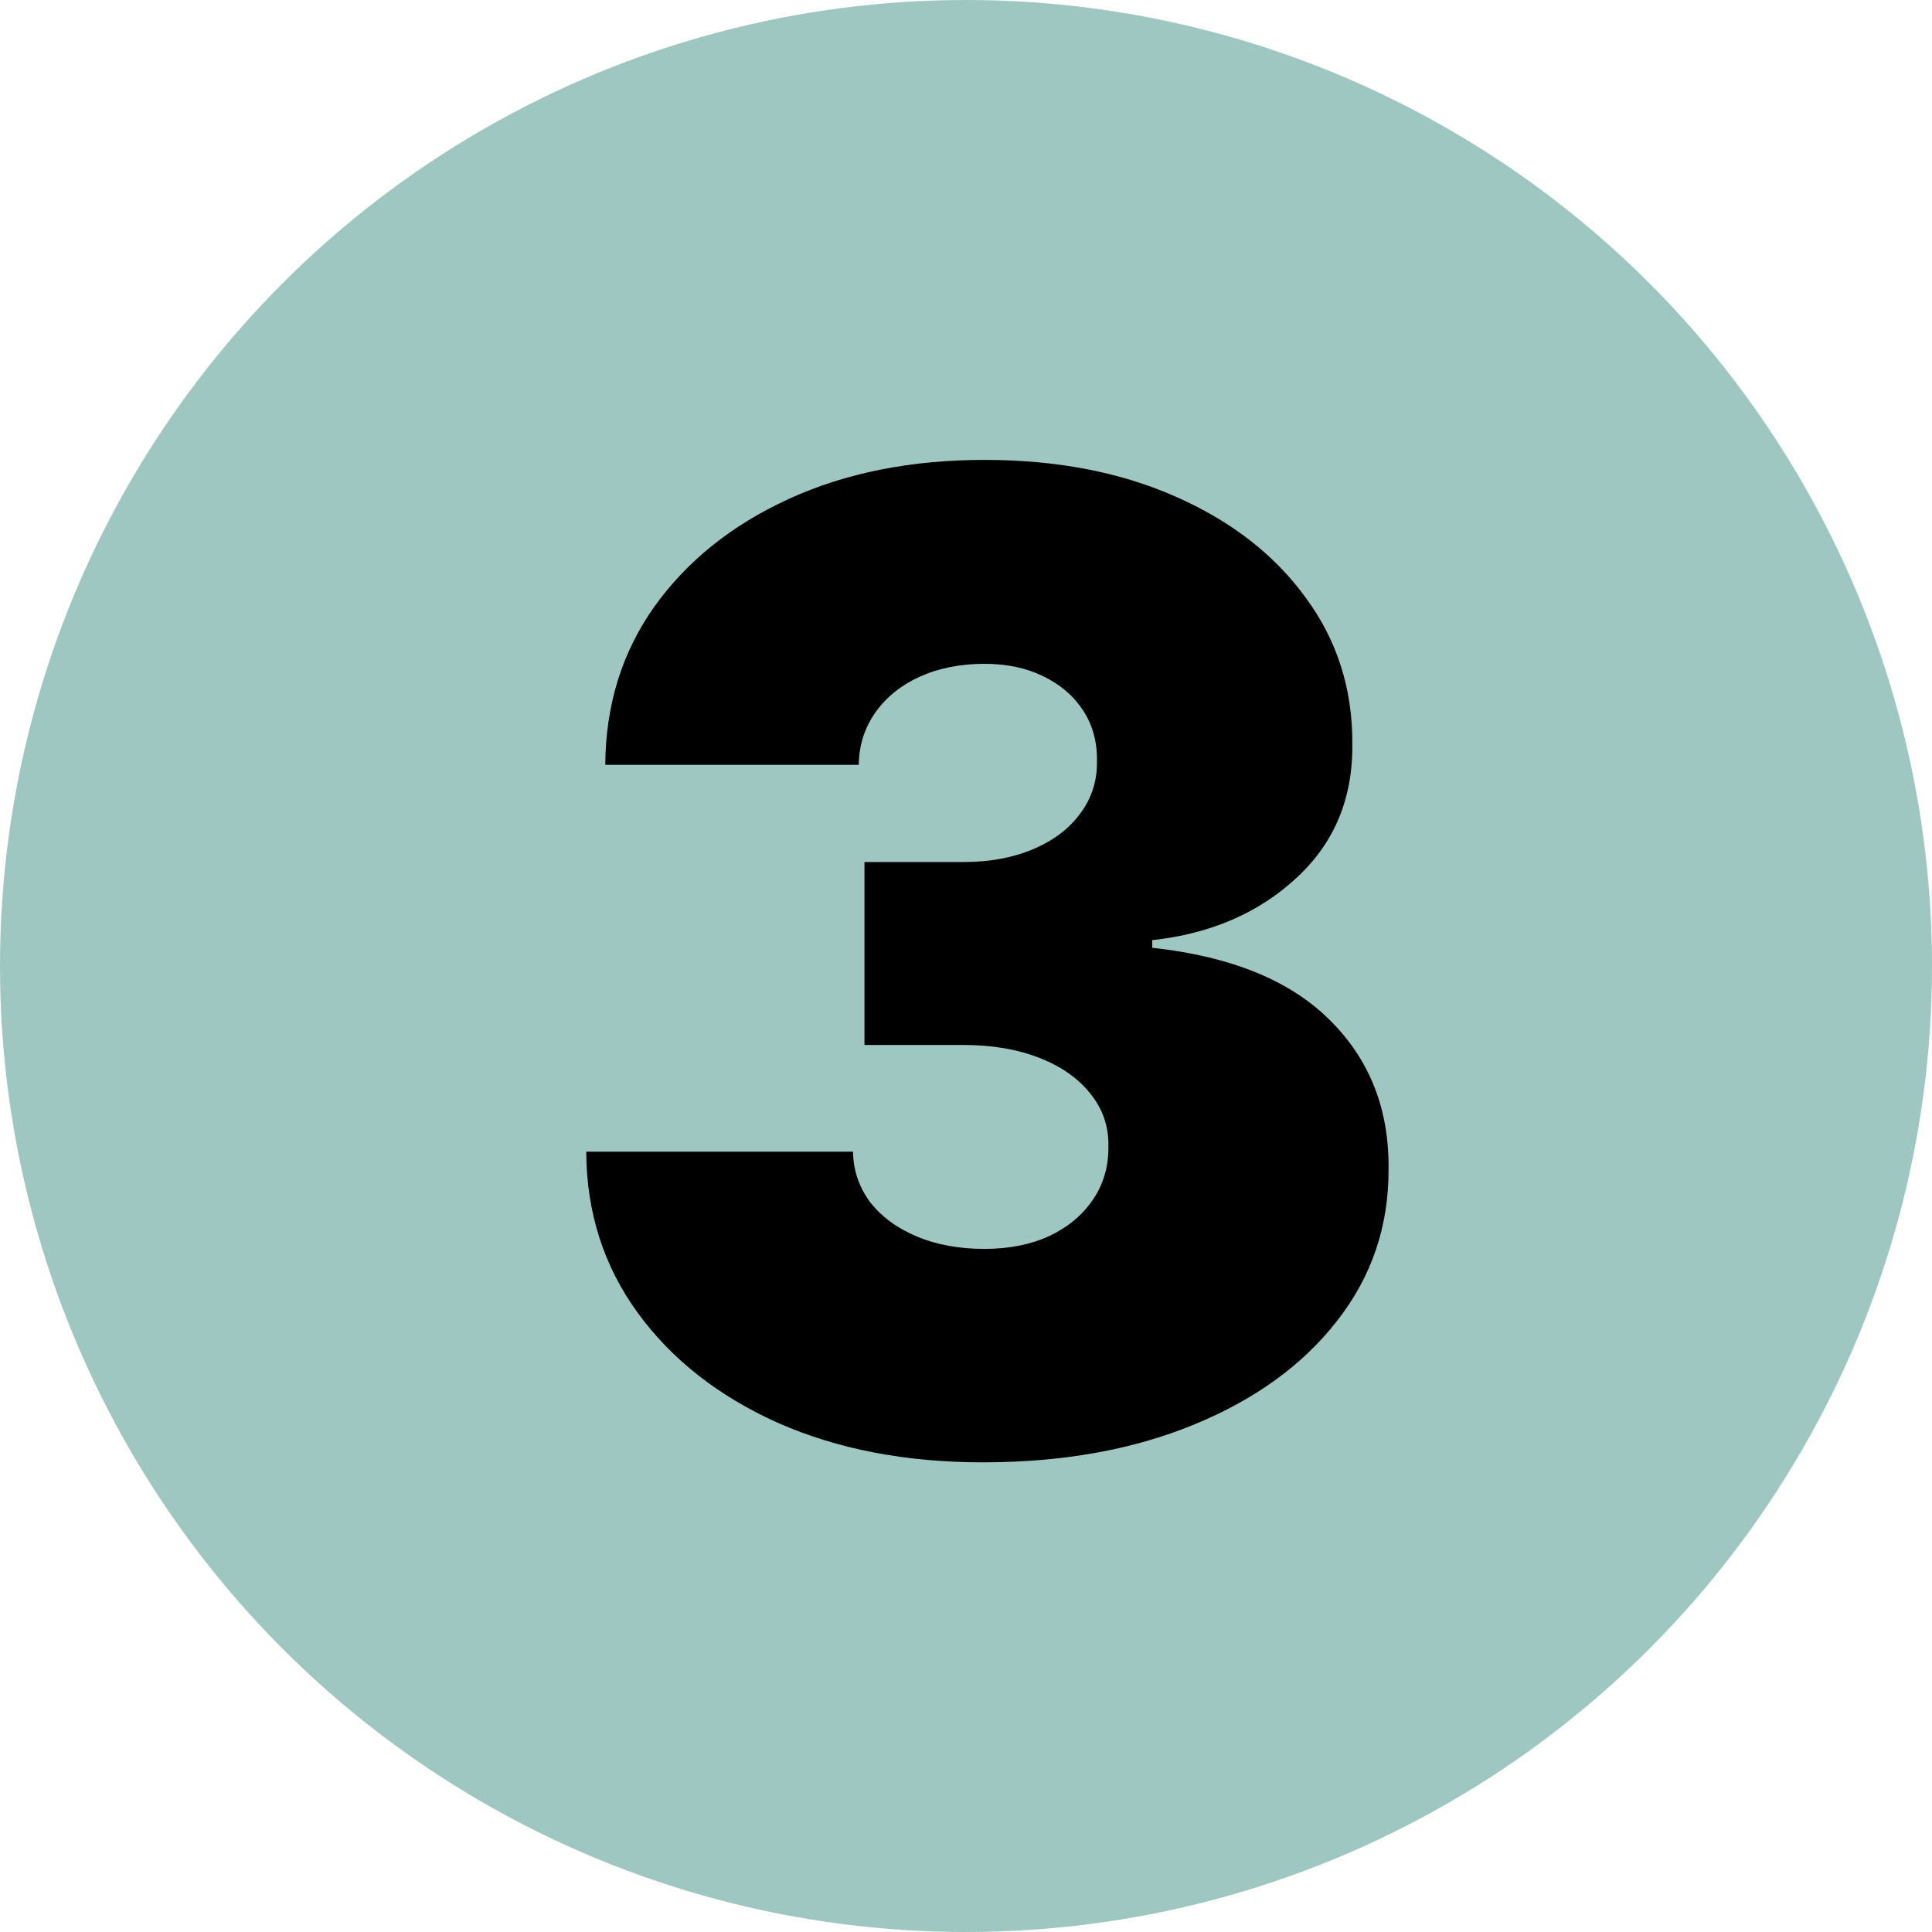 <svg width="144" height="144" viewBox="0 0 144 144" fill="none" xmlns="http://www.w3.org/2000/svg">
<circle cx="72" cy="72" r="72" fill="#9EC7C2"/>
<path d="M73.239 108.994C67.51 108.994 62.419 108.012 57.969 106.047C53.542 104.058 50.062 101.324 47.528 97.844C44.995 94.364 43.717 90.363 43.693 85.841H63.58C63.603 87.238 64.029 88.492 64.858 89.605C65.71 90.694 66.87 91.546 68.338 92.162C69.806 92.778 71.487 93.085 73.381 93.085C75.204 93.085 76.813 92.766 78.21 92.126C79.607 91.463 80.696 90.552 81.477 89.392C82.258 88.232 82.637 86.906 82.614 85.415C82.637 83.947 82.188 82.645 81.264 81.508C80.365 80.372 79.098 79.484 77.465 78.845C75.831 78.206 73.949 77.886 71.818 77.886H64.432V64.25H71.818C73.783 64.25 75.511 63.93 77.003 63.291C78.518 62.652 79.69 61.764 80.519 60.628C81.371 59.492 81.785 58.189 81.761 56.722C81.785 55.301 81.442 54.046 80.731 52.957C80.021 51.868 79.027 51.016 77.749 50.401C76.494 49.785 75.038 49.477 73.381 49.477C71.581 49.477 69.972 49.797 68.551 50.436C67.154 51.075 66.053 51.963 65.249 53.099C64.444 54.236 64.029 55.538 64.006 57.006H45.114C45.137 52.555 46.356 48.625 48.771 45.216C51.21 41.807 54.548 39.132 58.785 37.19C63.023 35.249 67.888 34.278 73.381 34.278C78.755 34.278 83.501 35.19 87.621 37.013C91.764 38.836 94.995 41.345 97.315 44.541C99.659 47.714 100.819 51.347 100.795 55.443C100.843 59.515 99.446 62.853 96.605 65.457C93.788 68.062 90.213 69.6 85.881 70.074V70.642C91.752 71.281 96.167 73.081 99.126 76.04C102.086 78.975 103.542 82.669 103.494 87.119C103.518 91.381 102.24 95.157 99.659 98.447C97.102 101.738 93.539 104.319 88.97 106.189C84.425 108.059 79.181 108.994 73.239 108.994Z" fill="black"/>
</svg>
